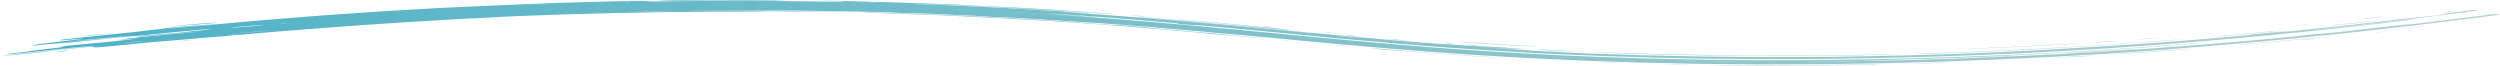 <svg xmlns="http://www.w3.org/2000/svg" xmlns:xlink="http://www.w3.org/1999/xlink" id="&#x30EC;&#x30A4;&#x30E4;&#x30FC;_1" data-name="&#x30EC;&#x30A4;&#x30E4;&#x30FC; 1" viewBox="0 0 634.846 16.663"><defs><style>.cls-1{fill:url(#名称未設定グラデーション_118);}.cls-2{fill:url(#名称未設定グラデーション_118-2);}.cls-3{fill:url(#名称未設定グラデーション_118-3);}.cls-4{fill:url(#名称未設定グラデーション_118-4);}.cls-5{fill:url(#名称未設定グラデーション_118-5);}.cls-6{fill:url(#名称未設定グラデーション_118-6);}.cls-7{fill:url(#名称未設定グラデーション_118-7);}.cls-8{fill:url(#名称未設定グラデーション_118-8);}.cls-9{fill:url(#名称未設定グラデーション_118-9);}.cls-10{fill:url(#名称未設定グラデーション_118-10);}.cls-11{fill:url(#名称未設定グラデーション_118-11);}.cls-12{fill:url(#名称未設定グラデーション_118-12);}.cls-13{fill:url(#名称未設定グラデーション_118-13);}.cls-14{fill:url(#名称未設定グラデーション_118-14);}.cls-15{fill:url(#名称未設定グラデーション_118-15);}.cls-16{fill:url(#名称未設定グラデーション_118-16);}.cls-17{fill:url(#名称未設定グラデーション_118-17);}.cls-18{fill:url(#名称未設定グラデーション_118-18);}.cls-19{fill:url(#名称未設定グラデーション_118-19);}.cls-20{fill:url(#名称未設定グラデーション_118-20);}.cls-21{fill:url(#名称未設定グラデーション_118-21);}.cls-22{fill:url(#名称未設定グラデーション_118-22);}.cls-23{fill:url(#名称未設定グラデーション_118-23);}.cls-24{fill:url(#名称未設定グラデーション_118-24);}.cls-25{fill:url(#名称未設定グラデーション_118-25);}.cls-26{fill:url(#名称未設定グラデーション_118-26);}.cls-27{fill:url(#名称未設定グラデーション_118-27);}.cls-28{fill:url(#名称未設定グラデーション_118-28);}.cls-29{fill:url(#名称未設定グラデーション_118-29);}.cls-30{fill:url(#名称未設定グラデーション_118-30);}.cls-31{fill:url(#名称未設定グラデーション_118-31);}.cls-32{fill:url(#名称未設定グラデーション_118-32);}.cls-33{fill:url(#名称未設定グラデーション_118-33);}.cls-34{fill:url(#名称未設定グラデーション_118-34);}.cls-35{fill:url(#名称未設定グラデーション_118-35);}.cls-36{fill:url(#名称未設定グラデーション_118-36);}.cls-37{fill:url(#名称未設定グラデーション_118-37);}.cls-38{fill:url(#名称未設定グラデーション_118-38);}.cls-39{fill:url(#名称未設定グラデーション_118-39);}.cls-40{fill:url(#名称未設定グラデーション_118-40);}.cls-41{fill:url(#名称未設定グラデーション_118-41);}.cls-42{fill:url(#名称未設定グラデーション_118-42);}.cls-43{fill:url(#名称未設定グラデーション_118-43);}.cls-44{fill:url(#名称未設定グラデーション_118-44);}.cls-45{fill:url(#名称未設定グラデーション_118-45);}.cls-46{fill:url(#名称未設定グラデーション_118-46);}.cls-47{fill:url(#名称未設定グラデーション_118-47);}.cls-48{fill:url(#名称未設定グラデーション_118-48);}.cls-49{fill:url(#名称未設定グラデーション_118-49);}.cls-50{fill:url(#名称未設定グラデーション_118-50);}.cls-51{fill:url(#名称未設定グラデーション_118-51);}.cls-52{fill:url(#名称未設定グラデーション_118-52);}.cls-53{fill:url(#名称未設定グラデーション_118-53);}.cls-54{fill:url(#名称未設定グラデーション_118-54);}.cls-55{fill:url(#名称未設定グラデーション_118-55);}.cls-56{fill:url(#名称未設定グラデーション_118-56);}.cls-57{fill:url(#名称未設定グラデーション_118-57);}.cls-58{fill:url(#名称未設定グラデーション_118-58);}.cls-59{fill:url(#名称未設定グラデーション_118-59);}.cls-60{fill:url(#名称未設定グラデーション_118-60);}.cls-61{fill:url(#名称未設定グラデーション_118-61);}.cls-62{fill:url(#名称未設定グラデーション_118-62);}.cls-63{fill:url(#名称未設定グラデーション_118-63);}.cls-64{fill:url(#名称未設定グラデーション_118-64);}.cls-65{fill:url(#名称未設定グラデーション_118-65);}.cls-66{fill:url(#名称未設定グラデーション_118-66);}.cls-67{fill:url(#名称未設定グラデーション_118-67);}.cls-68{fill:url(#名称未設定グラデーション_118-68);}.cls-69{fill:url(#名称未設定グラデーション_118-69);}.cls-70{fill:url(#名称未設定グラデーション_118-70);}.cls-71{fill:url(#名称未設定グラデーション_118-71);}.cls-72{fill:url(#名称未設定グラデーション_118-72);}.cls-73{fill:url(#名称未設定グラデーション_118-73);}.cls-74{fill:url(#名称未設定グラデーション_118-74);}.cls-75{fill:url(#名称未設定グラデーション_118-75);}.cls-76{fill:url(#名称未設定グラデーション_118-76);}.cls-77{fill:url(#名称未設定グラデーション_118-77);}.cls-78{fill:url(#名称未設定グラデーション_118-78);}.cls-79{fill:url(#名称未設定グラデーション_118-79);}.cls-80{fill:url(#名称未設定グラデーション_118-80);}.cls-81{fill:url(#名称未設定グラデーション_118-81);}.cls-82{fill:url(#名称未設定グラデーション_118-82);}.cls-83{fill:url(#名称未設定グラデーション_118-83);}.cls-84{fill:url(#名称未設定グラデーション_118-84);}.cls-85{fill:url(#名称未設定グラデーション_118-85);}.cls-86{fill:url(#名称未設定グラデーション_118-86);}.cls-87{fill:url(#名称未設定グラデーション_118-87);}.cls-88{fill:url(#名称未設定グラデーション_118-88);}.cls-89{fill:url(#名称未設定グラデーション_118-89);}.cls-90{fill:url(#名称未設定グラデーション_118-90);}</style><linearGradient id="&#x540D;&#x79F0;&#x672A;&#x8A2D;&#x5B9A;&#x30B0;&#x30E9;&#x30C7;&#x30FC;&#x30B7;&#x30E7;&#x30F3;_118" x1="8.532" y1="166.42" x2="844.161" y2="160.94" gradientUnits="userSpaceOnUse"><stop offset="0.006" stop-color="#39abc6"></stop><stop offset="1" stop-color="#bed4cf"></stop></linearGradient><linearGradient id="&#x540D;&#x79F0;&#x672A;&#x8A2D;&#x5B9A;&#x30B0;&#x30E9;&#x30C7;&#x30FC;&#x30B7;&#x30E7;&#x30F3;_118-2" x1="7.605" y1="164.326" x2="844.976" y2="158.835" xlink:href="#&#x540D;&#x79F0;&#x672A;&#x8A2D;&#x5B9A;&#x30B0;&#x30E9;&#x30C7;&#x30FC;&#x30B7;&#x30E7;&#x30F3;_118"></linearGradient><linearGradient id="&#x540D;&#x79F0;&#x672A;&#x8A2D;&#x5B9A;&#x30B0;&#x30E9;&#x30C7;&#x30FC;&#x30B7;&#x30E7;&#x30F3;_118-3" x1="8.405" y1="172.662" x2="844.532" y2="167.179" xlink:href="#&#x540D;&#x79F0;&#x672A;&#x8A2D;&#x5B9A;&#x30B0;&#x30E9;&#x30C7;&#x30FC;&#x30B7;&#x30E7;&#x30F3;_118"></linearGradient><linearGradient id="&#x540D;&#x79F0;&#x672A;&#x8A2D;&#x5B9A;&#x30B0;&#x30E9;&#x30C7;&#x30FC;&#x30B7;&#x30E7;&#x30F3;_118-4" x1="9.347" y1="171.316" x2="844.178" y2="165.842" xlink:href="#&#x540D;&#x79F0;&#x672A;&#x8A2D;&#x5B9A;&#x30B0;&#x30E9;&#x30C7;&#x30FC;&#x30B7;&#x30E7;&#x30F3;_118"></linearGradient><linearGradient id="&#x540D;&#x79F0;&#x672A;&#x8A2D;&#x5B9A;&#x30B0;&#x30E9;&#x30C7;&#x30FC;&#x30B7;&#x30E7;&#x30F3;_118-5" x1="8.088" y1="157.421" x2="843.988" y2="151.94" xlink:href="#&#x540D;&#x79F0;&#x672A;&#x8A2D;&#x5B9A;&#x30B0;&#x30E9;&#x30C7;&#x30FC;&#x30B7;&#x30E7;&#x30F3;_118"></linearGradient><linearGradient id="&#x540D;&#x79F0;&#x672A;&#x8A2D;&#x5B9A;&#x30B0;&#x30E9;&#x30C7;&#x30FC;&#x30B7;&#x30E7;&#x30F3;_118-6" x1="8.654" y1="175.589" x2="844.564" y2="170.107" xlink:href="#&#x540D;&#x79F0;&#x672A;&#x8A2D;&#x5B9A;&#x30B0;&#x30E9;&#x30C7;&#x30FC;&#x30B7;&#x30E7;&#x30F3;_118"></linearGradient><linearGradient id="&#x540D;&#x79F0;&#x672A;&#x8A2D;&#x5B9A;&#x30B0;&#x30E9;&#x30C7;&#x30FC;&#x30B7;&#x30E7;&#x30F3;_118-7" x1="7.177" y1="164.402" x2="845.213" y2="158.907" xlink:href="#&#x540D;&#x79F0;&#x672A;&#x8A2D;&#x5B9A;&#x30B0;&#x30E9;&#x30C7;&#x30FC;&#x30B7;&#x30E7;&#x30F3;_118"></linearGradient><linearGradient id="&#x540D;&#x79F0;&#x672A;&#x8A2D;&#x5B9A;&#x30B0;&#x30E9;&#x30C7;&#x30FC;&#x30B7;&#x30E7;&#x30F3;_118-8" x1="7.551" y1="171.913" x2="845.14" y2="166.421" xlink:href="#&#x540D;&#x79F0;&#x672A;&#x8A2D;&#x5B9A;&#x30B0;&#x30E9;&#x30C7;&#x30FC;&#x30B7;&#x30E7;&#x30F3;_118"></linearGradient><linearGradient id="&#x540D;&#x79F0;&#x672A;&#x8A2D;&#x5B9A;&#x30B0;&#x30E9;&#x30C7;&#x30FC;&#x30B7;&#x30E7;&#x30F3;_118-9" x1="9.241" y1="171.173" x2="844.193" y2="165.698" xlink:href="#&#x540D;&#x79F0;&#x672A;&#x8A2D;&#x5B9A;&#x30B0;&#x30E9;&#x30C7;&#x30FC;&#x30B7;&#x30E7;&#x30F3;_118"></linearGradient><linearGradient id="&#x540D;&#x79F0;&#x672A;&#x8A2D;&#x5B9A;&#x30B0;&#x30E9;&#x30C7;&#x30FC;&#x30B7;&#x30E7;&#x30F3;_118-10" x1="9.554" y1="172.539" x2="844.193" y2="167.066" xlink:href="#&#x540D;&#x79F0;&#x672A;&#x8A2D;&#x5B9A;&#x30B0;&#x30E9;&#x30C7;&#x30FC;&#x30B7;&#x30E7;&#x30F3;_118"></linearGradient><linearGradient id="&#x540D;&#x79F0;&#x672A;&#x8A2D;&#x5B9A;&#x30B0;&#x30E9;&#x30C7;&#x30FC;&#x30B7;&#x30E7;&#x30F3;_118-11" x1="9.704" y1="172.808" x2="844.19" y2="167.336" xlink:href="#&#x540D;&#x79F0;&#x672A;&#x8A2D;&#x5B9A;&#x30B0;&#x30E9;&#x30C7;&#x30FC;&#x30B7;&#x30E7;&#x30F3;_118"></linearGradient><linearGradient id="&#x540D;&#x79F0;&#x672A;&#x8A2D;&#x5B9A;&#x30B0;&#x30E9;&#x30C7;&#x30FC;&#x30B7;&#x30E7;&#x30F3;_118-12" x1="9.997" y1="168.341" x2="844.009" y2="162.872" xlink:href="#&#x540D;&#x79F0;&#x672A;&#x8A2D;&#x5B9A;&#x30B0;&#x30E9;&#x30C7;&#x30FC;&#x30B7;&#x30E7;&#x30F3;_118"></linearGradient><linearGradient id="&#x540D;&#x79F0;&#x672A;&#x8A2D;&#x5B9A;&#x30B0;&#x30E9;&#x30C7;&#x30FC;&#x30B7;&#x30E7;&#x30F3;_118-13" x1="7.663" y1="169.801" x2="844.901" y2="164.311" xlink:href="#&#x540D;&#x79F0;&#x672A;&#x8A2D;&#x5B9A;&#x30B0;&#x30E9;&#x30C7;&#x30FC;&#x30B7;&#x30E7;&#x30F3;_118"></linearGradient><linearGradient id="&#x540D;&#x79F0;&#x672A;&#x8A2D;&#x5B9A;&#x30B0;&#x30E9;&#x30C7;&#x30FC;&#x30B7;&#x30E7;&#x30F3;_118-14" x1="10.14" y1="170.202" x2="844.075" y2="164.734" xlink:href="#&#x540D;&#x79F0;&#x672A;&#x8A2D;&#x5B9A;&#x30B0;&#x30E9;&#x30C7;&#x30FC;&#x30B7;&#x30E7;&#x30F3;_118"></linearGradient><linearGradient id="&#x540D;&#x79F0;&#x672A;&#x8A2D;&#x5B9A;&#x30B0;&#x30E9;&#x30C7;&#x30FC;&#x30B7;&#x30E7;&#x30F3;_118-15" x1="10.245" y1="166.002" x2="843.946" y2="160.535" xlink:href="#&#x540D;&#x79F0;&#x672A;&#x8A2D;&#x5B9A;&#x30B0;&#x30E9;&#x30C7;&#x30FC;&#x30B7;&#x30E7;&#x30F3;_118"></linearGradient><linearGradient id="&#x540D;&#x79F0;&#x672A;&#x8A2D;&#x5B9A;&#x30B0;&#x30E9;&#x30C7;&#x30FC;&#x30B7;&#x30E7;&#x30F3;_118-16" x1="8.625" y1="162.697" x2="842.822" y2="157.226" xlink:href="#&#x540D;&#x79F0;&#x672A;&#x8A2D;&#x5B9A;&#x30B0;&#x30E9;&#x30C7;&#x30FC;&#x30B7;&#x30E7;&#x30F3;_118"></linearGradient><linearGradient id="&#x540D;&#x79F0;&#x672A;&#x8A2D;&#x5B9A;&#x30B0;&#x30E9;&#x30C7;&#x30FC;&#x30B7;&#x30E7;&#x30F3;_118-17" x1="9.221" y1="173.867" x2="844.302" y2="168.391" xlink:href="#&#x540D;&#x79F0;&#x672A;&#x8A2D;&#x5B9A;&#x30B0;&#x30E9;&#x30C7;&#x30FC;&#x30B7;&#x30E7;&#x30F3;_118"></linearGradient><linearGradient id="&#x540D;&#x79F0;&#x672A;&#x8A2D;&#x5B9A;&#x30B0;&#x30E9;&#x30C7;&#x30FC;&#x30B7;&#x30E7;&#x30F3;_118-18" x1="7.794" y1="171.515" x2="844.872" y2="166.026" xlink:href="#&#x540D;&#x79F0;&#x672A;&#x8A2D;&#x5B9A;&#x30B0;&#x30E9;&#x30C7;&#x30FC;&#x30B7;&#x30E7;&#x30F3;_118"></linearGradient><linearGradient id="&#x540D;&#x79F0;&#x672A;&#x8A2D;&#x5B9A;&#x30B0;&#x30E9;&#x30C7;&#x30FC;&#x30B7;&#x30E7;&#x30F3;_118-19" x1="8.746" y1="165.122" x2="842.441" y2="159.656" xlink:href="#&#x540D;&#x79F0;&#x672A;&#x8A2D;&#x5B9A;&#x30B0;&#x30E9;&#x30C7;&#x30FC;&#x30B7;&#x30E7;&#x30F3;_118"></linearGradient><linearGradient id="&#x540D;&#x79F0;&#x672A;&#x8A2D;&#x5B9A;&#x30B0;&#x30E9;&#x30C7;&#x30FC;&#x30B7;&#x30E7;&#x30F3;_118-20" x1="9.439" y1="173.957" x2="844.27" y2="168.483" xlink:href="#&#x540D;&#x79F0;&#x672A;&#x8A2D;&#x5B9A;&#x30B0;&#x30E9;&#x30C7;&#x30FC;&#x30B7;&#x30E7;&#x30F3;_118"></linearGradient><linearGradient id="&#x540D;&#x79F0;&#x672A;&#x8A2D;&#x5B9A;&#x30B0;&#x30E9;&#x30C7;&#x30FC;&#x30B7;&#x30E7;&#x30F3;_118-21" x1="10.496" y1="167.263" x2="844" y2="161.798" xlink:href="#&#x540D;&#x79F0;&#x672A;&#x8A2D;&#x5B9A;&#x30B0;&#x30E9;&#x30C7;&#x30FC;&#x30B7;&#x30E7;&#x30F3;_118"></linearGradient><linearGradient id="&#x540D;&#x79F0;&#x672A;&#x8A2D;&#x5B9A;&#x30B0;&#x30E9;&#x30C7;&#x30FC;&#x30B7;&#x30E7;&#x30F3;_118-22" x1="9.054" y1="175.301" x2="844.403" y2="169.824" xlink:href="#&#x540D;&#x79F0;&#x672A;&#x8A2D;&#x5B9A;&#x30B0;&#x30E9;&#x30C7;&#x30FC;&#x30B7;&#x30E7;&#x30F3;_118"></linearGradient><linearGradient id="&#x540D;&#x79F0;&#x672A;&#x8A2D;&#x5B9A;&#x30B0;&#x30E9;&#x30C7;&#x30FC;&#x30B7;&#x30E7;&#x30F3;_118-23" x1="10.398" y1="164.604" x2="843.889" y2="159.138" xlink:href="#&#x540D;&#x79F0;&#x672A;&#x8A2D;&#x5B9A;&#x30B0;&#x30E9;&#x30C7;&#x30FC;&#x30B7;&#x30E7;&#x30F3;_118"></linearGradient><linearGradient id="&#x540D;&#x79F0;&#x672A;&#x8A2D;&#x5B9A;&#x30B0;&#x30E9;&#x30C7;&#x30FC;&#x30B7;&#x30E7;&#x30F3;_118-24" x1="8.357" y1="175.255" x2="844.7" y2="169.77" xlink:href="#&#x540D;&#x79F0;&#x672A;&#x8A2D;&#x5B9A;&#x30B0;&#x30E9;&#x30C7;&#x30FC;&#x30B7;&#x30E7;&#x30F3;_118"></linearGradient><linearGradient id="&#x540D;&#x79F0;&#x672A;&#x8A2D;&#x5B9A;&#x30B0;&#x30E9;&#x30C7;&#x30FC;&#x30B7;&#x30E7;&#x30F3;_118-25" x1="9.722" y1="169.489" x2="844.051" y2="164.018" xlink:href="#&#x540D;&#x79F0;&#x672A;&#x8A2D;&#x5B9A;&#x30B0;&#x30E9;&#x30C7;&#x30FC;&#x30B7;&#x30E7;&#x30F3;_118"></linearGradient><linearGradient id="&#x540D;&#x79F0;&#x672A;&#x8A2D;&#x5B9A;&#x30B0;&#x30E9;&#x30C7;&#x30FC;&#x30B7;&#x30E7;&#x30F3;_118-26" x1="7.267" y1="168.548" x2="845.194" y2="163.053" xlink:href="#&#x540D;&#x79F0;&#x672A;&#x8A2D;&#x5B9A;&#x30B0;&#x30E9;&#x30C7;&#x30FC;&#x30B7;&#x30E7;&#x30F3;_118"></linearGradient><linearGradient id="&#x540D;&#x79F0;&#x672A;&#x8A2D;&#x5B9A;&#x30B0;&#x30E9;&#x30C7;&#x30FC;&#x30B7;&#x30E7;&#x30F3;_118-27" x1="7.491" y1="170.031" x2="845.045" y2="164.539" xlink:href="#&#x540D;&#x79F0;&#x672A;&#x8A2D;&#x5B9A;&#x30B0;&#x30E9;&#x30C7;&#x30FC;&#x30B7;&#x30E7;&#x30F3;_118"></linearGradient><linearGradient id="&#x540D;&#x79F0;&#x672A;&#x8A2D;&#x5B9A;&#x30B0;&#x30E9;&#x30C7;&#x30FC;&#x30B7;&#x30E7;&#x30F3;_118-28" x1="9.574" y1="170.201" x2="844.093" y2="164.729" xlink:href="#&#x540D;&#x79F0;&#x672A;&#x8A2D;&#x5B9A;&#x30B0;&#x30E9;&#x30C7;&#x30FC;&#x30B7;&#x30E7;&#x30F3;_118"></linearGradient><linearGradient id="&#x540D;&#x79F0;&#x672A;&#x8A2D;&#x5B9A;&#x30B0;&#x30E9;&#x30C7;&#x30FC;&#x30B7;&#x30E7;&#x30F3;_118-29" x1="10.861" y1="163.192" x2="843.847" y2="157.73" xlink:href="#&#x540D;&#x79F0;&#x672A;&#x8A2D;&#x5B9A;&#x30B0;&#x30E9;&#x30C7;&#x30FC;&#x30B7;&#x30E7;&#x30F3;_118"></linearGradient><linearGradient id="&#x540D;&#x79F0;&#x672A;&#x8A2D;&#x5B9A;&#x30B0;&#x30E9;&#x30C7;&#x30FC;&#x30B7;&#x30E7;&#x30F3;_118-30" x1="8.193" y1="174.698" x2="844.779" y2="169.212" xlink:href="#&#x540D;&#x79F0;&#x672A;&#x8A2D;&#x5B9A;&#x30B0;&#x30E9;&#x30C7;&#x30FC;&#x30B7;&#x30E7;&#x30F3;_118"></linearGradient><linearGradient id="&#x540D;&#x79F0;&#x672A;&#x8A2D;&#x5B9A;&#x30B0;&#x30E9;&#x30C7;&#x30FC;&#x30B7;&#x30E7;&#x30F3;_118-31" x1="7.362" y1="162.039" x2="845.004" y2="156.546" xlink:href="#&#x540D;&#x79F0;&#x672A;&#x8A2D;&#x5B9A;&#x30B0;&#x30E9;&#x30C7;&#x30FC;&#x30B7;&#x30E7;&#x30F3;_118"></linearGradient><linearGradient id="&#x540D;&#x79F0;&#x672A;&#x8A2D;&#x5B9A;&#x30B0;&#x30E9;&#x30C7;&#x30FC;&#x30B7;&#x30E7;&#x30F3;_118-32" x1="8.815" y1="166.755" x2="842.713" y2="161.287" xlink:href="#&#x540D;&#x79F0;&#x672A;&#x8A2D;&#x5B9A;&#x30B0;&#x30E9;&#x30C7;&#x30FC;&#x30B7;&#x30E7;&#x30F3;_118"></linearGradient><linearGradient id="&#x540D;&#x79F0;&#x672A;&#x8A2D;&#x5B9A;&#x30B0;&#x30E9;&#x30C7;&#x30FC;&#x30B7;&#x30E7;&#x30F3;_118-33" x1="7.362" y1="169.893" x2="845.261" y2="164.398" xlink:href="#&#x540D;&#x79F0;&#x672A;&#x8A2D;&#x5B9A;&#x30B0;&#x30E9;&#x30C7;&#x30FC;&#x30B7;&#x30E7;&#x30F3;_118"></linearGradient><linearGradient id="&#x540D;&#x79F0;&#x672A;&#x8A2D;&#x5B9A;&#x30B0;&#x30E9;&#x30C7;&#x30FC;&#x30B7;&#x30E7;&#x30F3;_118-34" x1="7.076" y1="167.477" x2="845.332" y2="161.98" xlink:href="#&#x540D;&#x79F0;&#x672A;&#x8A2D;&#x5B9A;&#x30B0;&#x30E9;&#x30C7;&#x30FC;&#x30B7;&#x30E7;&#x30F3;_118"></linearGradient><linearGradient id="&#x540D;&#x79F0;&#x672A;&#x8A2D;&#x5B9A;&#x30B0;&#x30E9;&#x30C7;&#x30FC;&#x30B7;&#x30E7;&#x30F3;_118-35" x1="10.104" y1="169.939" x2="844.088" y2="164.471" xlink:href="#&#x540D;&#x79F0;&#x672A;&#x8A2D;&#x5B9A;&#x30B0;&#x30E9;&#x30C7;&#x30FC;&#x30B7;&#x30E7;&#x30F3;_118"></linearGradient><linearGradient id="&#x540D;&#x79F0;&#x672A;&#x8A2D;&#x5B9A;&#x30B0;&#x30E9;&#x30C7;&#x30FC;&#x30B7;&#x30E7;&#x30F3;_118-36" x1="10.201" y1="168.539" x2="844.023" y2="163.071" xlink:href="#&#x540D;&#x79F0;&#x672A;&#x8A2D;&#x5B9A;&#x30B0;&#x30E9;&#x30C7;&#x30FC;&#x30B7;&#x30E7;&#x30F3;_118"></linearGradient><linearGradient id="&#x540D;&#x79F0;&#x672A;&#x8A2D;&#x5B9A;&#x30B0;&#x30E9;&#x30C7;&#x30FC;&#x30B7;&#x30E7;&#x30F3;_118-37" x1="7.231" y1="169.475" x2="845.214" y2="163.98" xlink:href="#&#x540D;&#x79F0;&#x672A;&#x8A2D;&#x5B9A;&#x30B0;&#x30E9;&#x30C7;&#x30FC;&#x30B7;&#x30E7;&#x30F3;_118"></linearGradient><linearGradient id="&#x540D;&#x79F0;&#x672A;&#x8A2D;&#x5B9A;&#x30B0;&#x30E9;&#x30C7;&#x30FC;&#x30B7;&#x30E7;&#x30F3;_118-38" x1="8.854" y1="169.164" x2="842.556" y2="163.697" xlink:href="#&#x540D;&#x79F0;&#x672A;&#x8A2D;&#x5B9A;&#x30B0;&#x30E9;&#x30C7;&#x30FC;&#x30B7;&#x30E7;&#x30F3;_118"></linearGradient><linearGradient id="&#x540D;&#x79F0;&#x672A;&#x8A2D;&#x5B9A;&#x30B0;&#x30E9;&#x30C7;&#x30FC;&#x30B7;&#x30E7;&#x30F3;_118-39" x1="7.202" y1="164.992" x2="845.188" y2="159.497" xlink:href="#&#x540D;&#x79F0;&#x672A;&#x8A2D;&#x5B9A;&#x30B0;&#x30E9;&#x30C7;&#x30FC;&#x30B7;&#x30E7;&#x30F3;_118"></linearGradient><linearGradient id="&#x540D;&#x79F0;&#x672A;&#x8A2D;&#x5B9A;&#x30B0;&#x30E9;&#x30C7;&#x30FC;&#x30B7;&#x30E7;&#x30F3;_118-40" x1="7.265" y1="166.727" x2="845.163" y2="161.233" xlink:href="#&#x540D;&#x79F0;&#x672A;&#x8A2D;&#x5B9A;&#x30B0;&#x30E9;&#x30C7;&#x30FC;&#x30B7;&#x30E7;&#x30F3;_118"></linearGradient><linearGradient id="&#x540D;&#x79F0;&#x672A;&#x8A2D;&#x5B9A;&#x30B0;&#x30E9;&#x30C7;&#x30FC;&#x30B7;&#x30E7;&#x30F3;_118-41" x1="10.629" y1="165.281" x2="843.939" y2="159.817" xlink:href="#&#x540D;&#x79F0;&#x672A;&#x8A2D;&#x5B9A;&#x30B0;&#x30E9;&#x30C7;&#x30FC;&#x30B7;&#x30E7;&#x30F3;_118"></linearGradient><linearGradient id="&#x540D;&#x79F0;&#x672A;&#x8A2D;&#x5B9A;&#x30B0;&#x30E9;&#x30C7;&#x30FC;&#x30B7;&#x30E7;&#x30F3;_118-42" x1="10.606" y1="168.193" x2="843.999" y2="162.729" xlink:href="#&#x540D;&#x79F0;&#x672A;&#x8A2D;&#x5B9A;&#x30B0;&#x30E9;&#x30C7;&#x30FC;&#x30B7;&#x30E7;&#x30F3;_118"></linearGradient><linearGradient id="&#x540D;&#x79F0;&#x672A;&#x8A2D;&#x5B9A;&#x30B0;&#x30E9;&#x30C7;&#x30FC;&#x30B7;&#x30E7;&#x30F3;_118-43" x1="-128.162" y1="16.534" x2="708.99" y2="11.045" xlink:href="#&#x540D;&#x79F0;&#x672A;&#x8A2D;&#x5B9A;&#x30B0;&#x30E9;&#x30C7;&#x30FC;&#x30B7;&#x30E7;&#x30F3;_118"></linearGradient><linearGradient id="&#x540D;&#x79F0;&#x672A;&#x8A2D;&#x5B9A;&#x30B0;&#x30E9;&#x30C7;&#x30FC;&#x30B7;&#x30E7;&#x30F3;_118-44" x1="9.861" y1="171.513" x2="844.111" y2="166.042" xlink:href="#&#x540D;&#x79F0;&#x672A;&#x8A2D;&#x5B9A;&#x30B0;&#x30E9;&#x30C7;&#x30FC;&#x30B7;&#x30E7;&#x30F3;_118"></linearGradient><linearGradient id="&#x540D;&#x79F0;&#x672A;&#x8A2D;&#x5B9A;&#x30B0;&#x30E9;&#x30C7;&#x30FC;&#x30B7;&#x30E7;&#x30F3;_118-45" x1="7.334" y1="168.542" x2="845.266" y2="163.047" xlink:href="#&#x540D;&#x79F0;&#x672A;&#x8A2D;&#x5B9A;&#x30B0;&#x30E9;&#x30C7;&#x30FC;&#x30B7;&#x30E7;&#x30F3;_118"></linearGradient><linearGradient id="&#x540D;&#x79F0;&#x672A;&#x8A2D;&#x5B9A;&#x30B0;&#x30E9;&#x30C7;&#x30FC;&#x30B7;&#x30E7;&#x30F3;_118-46" x1="10.201" y1="169.169" x2="844.028" y2="163.702" xlink:href="#&#x540D;&#x79F0;&#x672A;&#x8A2D;&#x5B9A;&#x30B0;&#x30E9;&#x30C7;&#x30FC;&#x30B7;&#x30E7;&#x30F3;_118"></linearGradient><linearGradient id="&#x540D;&#x79F0;&#x672A;&#x8A2D;&#x5B9A;&#x30B0;&#x30E9;&#x30C7;&#x30FC;&#x30B7;&#x30E7;&#x30F3;_118-47" x1="9.06" y1="174.068" x2="844.341" y2="168.591" xlink:href="#&#x540D;&#x79F0;&#x672A;&#x8A2D;&#x5B9A;&#x30B0;&#x30E9;&#x30C7;&#x30FC;&#x30B7;&#x30E7;&#x30F3;_118"></linearGradient><linearGradient id="&#x540D;&#x79F0;&#x672A;&#x8A2D;&#x5B9A;&#x30B0;&#x30E9;&#x30C7;&#x30FC;&#x30B7;&#x30E7;&#x30F3;_118-48" x1="10.08" y1="166.281" x2="843.952" y2="160.813" xlink:href="#&#x540D;&#x79F0;&#x672A;&#x8A2D;&#x5B9A;&#x30B0;&#x30E9;&#x30C7;&#x30FC;&#x30B7;&#x30E7;&#x30F3;_118"></linearGradient><linearGradient id="&#x540D;&#x79F0;&#x672A;&#x8A2D;&#x5B9A;&#x30B0;&#x30E9;&#x30C7;&#x30FC;&#x30B7;&#x30E7;&#x30F3;_118-49" x1="10.502" y1="165.409" x2="843.876" y2="159.944" xlink:href="#&#x540D;&#x79F0;&#x672A;&#x8A2D;&#x5B9A;&#x30B0;&#x30E9;&#x30C7;&#x30FC;&#x30B7;&#x30E7;&#x30F3;_118"></linearGradient><linearGradient id="&#x540D;&#x79F0;&#x672A;&#x8A2D;&#x5B9A;&#x30B0;&#x30E9;&#x30C7;&#x30FC;&#x30B7;&#x30E7;&#x30F3;_118-50" x1="10.503" y1="164.684" x2="843.9" y2="159.219" xlink:href="#&#x540D;&#x79F0;&#x672A;&#x8A2D;&#x5B9A;&#x30B0;&#x30E9;&#x30C7;&#x30FC;&#x30B7;&#x30E7;&#x30F3;_118"></linearGradient><linearGradient id="&#x540D;&#x79F0;&#x672A;&#x8A2D;&#x5B9A;&#x30B0;&#x30E9;&#x30C7;&#x30FC;&#x30B7;&#x30E7;&#x30F3;_118-51" x1="9.124" y1="173.354" x2="844.325" y2="167.877" xlink:href="#&#x540D;&#x79F0;&#x672A;&#x8A2D;&#x5B9A;&#x30B0;&#x30E9;&#x30C7;&#x30FC;&#x30B7;&#x30E7;&#x30F3;_118"></linearGradient><linearGradient id="&#x540D;&#x79F0;&#x672A;&#x8A2D;&#x5B9A;&#x30B0;&#x30E9;&#x30C7;&#x30FC;&#x30B7;&#x30E7;&#x30F3;_118-52" x1="10.604" y1="165.446" x2="843.948" y2="159.981" xlink:href="#&#x540D;&#x79F0;&#x672A;&#x8A2D;&#x5B9A;&#x30B0;&#x30E9;&#x30C7;&#x30FC;&#x30B7;&#x30E7;&#x30F3;_118"></linearGradient><linearGradient id="&#x540D;&#x79F0;&#x672A;&#x8A2D;&#x5B9A;&#x30B0;&#x30E9;&#x30C7;&#x30FC;&#x30B7;&#x30E7;&#x30F3;_118-53" x1="10.001" y1="169.416" x2="844.015" y2="163.947" xlink:href="#&#x540D;&#x79F0;&#x672A;&#x8A2D;&#x5B9A;&#x30B0;&#x30E9;&#x30C7;&#x30FC;&#x30B7;&#x30E7;&#x30F3;_118"></linearGradient><linearGradient id="&#x540D;&#x79F0;&#x672A;&#x8A2D;&#x5B9A;&#x30B0;&#x30E9;&#x30C7;&#x30FC;&#x30B7;&#x30E7;&#x30F3;_118-54" x1="9.278" y1="171.996" x2="844.214" y2="166.521" xlink:href="#&#x540D;&#x79F0;&#x672A;&#x8A2D;&#x5B9A;&#x30B0;&#x30E9;&#x30C7;&#x30FC;&#x30B7;&#x30E7;&#x30F3;_118"></linearGradient><linearGradient id="&#x540D;&#x79F0;&#x672A;&#x8A2D;&#x5B9A;&#x30B0;&#x30E9;&#x30C7;&#x30FC;&#x30B7;&#x30E7;&#x30F3;_118-55" x1="7.511" y1="169.316" x2="845.029" y2="163.824" xlink:href="#&#x540D;&#x79F0;&#x672A;&#x8A2D;&#x5B9A;&#x30B0;&#x30E9;&#x30C7;&#x30FC;&#x30B7;&#x30E7;&#x30F3;_118"></linearGradient><linearGradient id="&#x540D;&#x79F0;&#x672A;&#x8A2D;&#x5B9A;&#x30B0;&#x30E9;&#x30C7;&#x30FC;&#x30B7;&#x30E7;&#x30F3;_118-56" x1="7.336" y1="166.008" x2="845.102" y2="160.515" xlink:href="#&#x540D;&#x79F0;&#x672A;&#x8A2D;&#x5B9A;&#x30B0;&#x30E9;&#x30C7;&#x30FC;&#x30B7;&#x30E7;&#x30F3;_118"></linearGradient><linearGradient id="&#x540D;&#x79F0;&#x672A;&#x8A2D;&#x5B9A;&#x30B0;&#x30E9;&#x30C7;&#x30FC;&#x30B7;&#x30E7;&#x30F3;_118-57" x1="7.326" y1="166.898" x2="845.13" y2="161.404" xlink:href="#&#x540D;&#x79F0;&#x672A;&#x8A2D;&#x5B9A;&#x30B0;&#x30E9;&#x30C7;&#x30FC;&#x30B7;&#x30E7;&#x30F3;_118"></linearGradient><linearGradient id="&#x540D;&#x79F0;&#x672A;&#x8A2D;&#x5B9A;&#x30B0;&#x30E9;&#x30C7;&#x30FC;&#x30B7;&#x30E7;&#x30F3;_118-58" x1="7.487" y1="162.711" x2="844.943" y2="157.219" xlink:href="#&#x540D;&#x79F0;&#x672A;&#x8A2D;&#x5B9A;&#x30B0;&#x30E9;&#x30C7;&#x30FC;&#x30B7;&#x30E7;&#x30F3;_118"></linearGradient><linearGradient id="&#x540D;&#x79F0;&#x672A;&#x8A2D;&#x5B9A;&#x30B0;&#x30E9;&#x30C7;&#x30FC;&#x30B7;&#x30E7;&#x30F3;_118-59" x1="10.8" y1="163.767" x2="843.909" y2="158.304" xlink:href="#&#x540D;&#x79F0;&#x672A;&#x8A2D;&#x5B9A;&#x30B0;&#x30E9;&#x30C7;&#x30FC;&#x30B7;&#x30E7;&#x30F3;_118"></linearGradient><linearGradient id="&#x540D;&#x79F0;&#x672A;&#x8A2D;&#x5B9A;&#x30B0;&#x30E9;&#x30C7;&#x30FC;&#x30B7;&#x30E7;&#x30F3;_118-60" x1="10.689" y1="163.739" x2="843.843" y2="158.275" xlink:href="#&#x540D;&#x79F0;&#x672A;&#x8A2D;&#x5B9A;&#x30B0;&#x30E9;&#x30C7;&#x30FC;&#x30B7;&#x30E7;&#x30F3;_118"></linearGradient><linearGradient id="&#x540D;&#x79F0;&#x672A;&#x8A2D;&#x5B9A;&#x30B0;&#x30E9;&#x30C7;&#x30FC;&#x30B7;&#x30E7;&#x30F3;_118-61" x1="10.644" y1="164.624" x2="843.885" y2="159.16" xlink:href="#&#x540D;&#x79F0;&#x672A;&#x8A2D;&#x5B9A;&#x30B0;&#x30E9;&#x30C7;&#x30FC;&#x30B7;&#x30E7;&#x30F3;_118"></linearGradient><linearGradient id="&#x540D;&#x79F0;&#x672A;&#x8A2D;&#x5B9A;&#x30B0;&#x30E9;&#x30C7;&#x30FC;&#x30B7;&#x30E7;&#x30F3;_118-62" x1="8.725" y1="165.792" x2="842.739" y2="160.323" xlink:href="#&#x540D;&#x79F0;&#x672A;&#x8A2D;&#x5B9A;&#x30B0;&#x30E9;&#x30C7;&#x30FC;&#x30B7;&#x30E7;&#x30F3;_118"></linearGradient><linearGradient id="&#x540D;&#x79F0;&#x672A;&#x8A2D;&#x5B9A;&#x30B0;&#x30E9;&#x30C7;&#x30FC;&#x30B7;&#x30E7;&#x30F3;_118-63" x1="9.729" y1="167.264" x2="844.026" y2="161.793" xlink:href="#&#x540D;&#x79F0;&#x672A;&#x8A2D;&#x5B9A;&#x30B0;&#x30E9;&#x30C7;&#x30FC;&#x30B7;&#x30E7;&#x30F3;_118"></linearGradient><linearGradient id="&#x540D;&#x79F0;&#x672A;&#x8A2D;&#x5B9A;&#x30B0;&#x30E9;&#x30C7;&#x30FC;&#x30B7;&#x30E7;&#x30F3;_118-64" x1="9.84" y1="170.661" x2="844.109" y2="165.19" xlink:href="#&#x540D;&#x79F0;&#x672A;&#x8A2D;&#x5B9A;&#x30B0;&#x30E9;&#x30C7;&#x30FC;&#x30B7;&#x30E7;&#x30F3;_118"></linearGradient><linearGradient id="&#x540D;&#x79F0;&#x672A;&#x8A2D;&#x5B9A;&#x30B0;&#x30E9;&#x30C7;&#x30FC;&#x30B7;&#x30E7;&#x30F3;_118-65" x1="9.891" y1="171.157" x2="844.102" y2="165.687" xlink:href="#&#x540D;&#x79F0;&#x672A;&#x8A2D;&#x5B9A;&#x30B0;&#x30E9;&#x30C7;&#x30FC;&#x30B7;&#x30E7;&#x30F3;_118"></linearGradient><linearGradient id="&#x540D;&#x79F0;&#x672A;&#x8A2D;&#x5B9A;&#x30B0;&#x30E9;&#x30C7;&#x30FC;&#x30B7;&#x30E7;&#x30F3;_118-66" x1="9.535" y1="171.071" x2="844.167" y2="165.598" xlink:href="#&#x540D;&#x79F0;&#x672A;&#x8A2D;&#x5B9A;&#x30B0;&#x30E9;&#x30C7;&#x30FC;&#x30B7;&#x30E7;&#x30F3;_118"></linearGradient><linearGradient id="&#x540D;&#x79F0;&#x672A;&#x8A2D;&#x5B9A;&#x30B0;&#x30E9;&#x30C7;&#x30FC;&#x30B7;&#x30E7;&#x30F3;_118-67" x1="9.48" y1="174.583" x2="844.26" y2="169.109" xlink:href="#&#x540D;&#x79F0;&#x672A;&#x8A2D;&#x5B9A;&#x30B0;&#x30E9;&#x30C7;&#x30FC;&#x30B7;&#x30E7;&#x30F3;_118"></linearGradient><linearGradient id="&#x540D;&#x79F0;&#x672A;&#x8A2D;&#x5B9A;&#x30B0;&#x30E9;&#x30C7;&#x30FC;&#x30B7;&#x30E7;&#x30F3;_118-68" x1="8.965" y1="172.391" x2="844.318" y2="166.913" xlink:href="#&#x540D;&#x79F0;&#x672A;&#x8A2D;&#x5B9A;&#x30B0;&#x30E9;&#x30C7;&#x30FC;&#x30B7;&#x30E7;&#x30F3;_118"></linearGradient><linearGradient id="&#x540D;&#x79F0;&#x672A;&#x8A2D;&#x5B9A;&#x30B0;&#x30E9;&#x30C7;&#x30FC;&#x30B7;&#x30E7;&#x30F3;_118-69" x1="8.985" y1="175.458" x2="844.431" y2="169.98" xlink:href="#&#x540D;&#x79F0;&#x672A;&#x8A2D;&#x5B9A;&#x30B0;&#x30E9;&#x30C7;&#x30FC;&#x30B7;&#x30E7;&#x30F3;_118"></linearGradient><linearGradient id="&#x540D;&#x79F0;&#x672A;&#x8A2D;&#x5B9A;&#x30B0;&#x30E9;&#x30C7;&#x30FC;&#x30B7;&#x30E7;&#x30F3;_118-70" x1="-127.466" y1="2.839" x2="707.313" y2="-2.635" xlink:href="#&#x540D;&#x79F0;&#x672A;&#x8A2D;&#x5B9A;&#x30B0;&#x30E9;&#x30C7;&#x30FC;&#x30B7;&#x30E7;&#x30F3;_118"></linearGradient><linearGradient id="&#x540D;&#x79F0;&#x672A;&#x8A2D;&#x5B9A;&#x30B0;&#x30E9;&#x30C7;&#x30FC;&#x30B7;&#x30E7;&#x30F3;_118-71" x1="9.214" y1="174.513" x2="844.304" y2="169.037" xlink:href="#&#x540D;&#x79F0;&#x672A;&#x8A2D;&#x5B9A;&#x30B0;&#x30E9;&#x30C7;&#x30FC;&#x30B7;&#x30E7;&#x30F3;_118"></linearGradient><linearGradient id="&#x540D;&#x79F0;&#x672A;&#x8A2D;&#x5B9A;&#x30B0;&#x30E9;&#x30C7;&#x30FC;&#x30B7;&#x30E7;&#x30F3;_118-72" x1="-127.629" y1="3.074" x2="707.701" y2="-2.404" xlink:href="#&#x540D;&#x79F0;&#x672A;&#x8A2D;&#x5B9A;&#x30B0;&#x30E9;&#x30C7;&#x30FC;&#x30B7;&#x30E7;&#x30F3;_118"></linearGradient><linearGradient id="&#x540D;&#x79F0;&#x672A;&#x8A2D;&#x5B9A;&#x30B0;&#x30E9;&#x30C7;&#x30FC;&#x30B7;&#x30E7;&#x30F3;_118-73" x1="-127.08" y1="19.105" x2="708.521" y2="13.626" xlink:href="#&#x540D;&#x79F0;&#x672A;&#x8A2D;&#x5B9A;&#x30B0;&#x30E9;&#x30C7;&#x30FC;&#x30B7;&#x30E7;&#x30F3;_118"></linearGradient><linearGradient id="&#x540D;&#x79F0;&#x672A;&#x8A2D;&#x5B9A;&#x30B0;&#x30E9;&#x30C7;&#x30FC;&#x30B7;&#x30E7;&#x30F3;_118-74" x1="8.788" y1="174.195" x2="844.441" y2="168.715" xlink:href="#&#x540D;&#x79F0;&#x672A;&#x8A2D;&#x5B9A;&#x30B0;&#x30E9;&#x30C7;&#x30FC;&#x30B7;&#x30E7;&#x30F3;_118"></linearGradient><linearGradient id="&#x540D;&#x79F0;&#x672A;&#x8A2D;&#x5B9A;&#x30B0;&#x30E9;&#x30C7;&#x30FC;&#x30B7;&#x30E7;&#x30F3;_118-75" x1="-127.533" y1="17.635" x2="708.642" y2="12.152" xlink:href="#&#x540D;&#x79F0;&#x672A;&#x8A2D;&#x5B9A;&#x30B0;&#x30E9;&#x30C7;&#x30FC;&#x30B7;&#x30E7;&#x30F3;_118"></linearGradient><linearGradient id="&#x540D;&#x79F0;&#x672A;&#x8A2D;&#x5B9A;&#x30B0;&#x30E9;&#x30C7;&#x30FC;&#x30B7;&#x30E7;&#x30F3;_118-76" x1="-127.46" y1="17.571" x2="708.606" y2="12.089" xlink:href="#&#x540D;&#x79F0;&#x672A;&#x8A2D;&#x5B9A;&#x30B0;&#x30E9;&#x30C7;&#x30FC;&#x30B7;&#x30E7;&#x30F3;_118"></linearGradient><linearGradient id="&#x540D;&#x79F0;&#x672A;&#x8A2D;&#x5B9A;&#x30B0;&#x30E9;&#x30C7;&#x30FC;&#x30B7;&#x30E7;&#x30F3;_118-77" x1="-125.925" y1="16.492" x2="708.198" y2="11.022" xlink:href="#&#x540D;&#x79F0;&#x672A;&#x8A2D;&#x5B9A;&#x30B0;&#x30E9;&#x30C7;&#x30FC;&#x30B7;&#x30E7;&#x30F3;_118"></linearGradient><linearGradient id="&#x540D;&#x79F0;&#x672A;&#x8A2D;&#x5B9A;&#x30B0;&#x30E9;&#x30C7;&#x30FC;&#x30B7;&#x30E7;&#x30F3;_118-78" x1="9.774" y1="168.718" x2="844.033" y2="163.247" xlink:href="#&#x540D;&#x79F0;&#x672A;&#x8A2D;&#x5B9A;&#x30B0;&#x30E9;&#x30C7;&#x30FC;&#x30B7;&#x30E7;&#x30F3;_118"></linearGradient><linearGradient id="&#x540D;&#x79F0;&#x672A;&#x8A2D;&#x5B9A;&#x30B0;&#x30E9;&#x30C7;&#x30FC;&#x30B7;&#x30E7;&#x30F3;_118-79" x1="10.115" y1="168.301" x2="843.956" y2="162.833" xlink:href="#&#x540D;&#x79F0;&#x672A;&#x8A2D;&#x5B9A;&#x30B0;&#x30E9;&#x30C7;&#x30FC;&#x30B7;&#x30E7;&#x30F3;_118"></linearGradient><linearGradient id="&#x540D;&#x79F0;&#x672A;&#x8A2D;&#x5B9A;&#x30B0;&#x30E9;&#x30C7;&#x30FC;&#x30B7;&#x30E7;&#x30F3;_118-80" x1="10.146" y1="167.921" x2="843.95" y2="162.454" xlink:href="#&#x540D;&#x79F0;&#x672A;&#x8A2D;&#x5B9A;&#x30B0;&#x30E9;&#x30C7;&#x30FC;&#x30B7;&#x30E7;&#x30F3;_118"></linearGradient><linearGradient id="&#x540D;&#x79F0;&#x672A;&#x8A2D;&#x5B9A;&#x30B0;&#x30E9;&#x30C7;&#x30FC;&#x30B7;&#x30E7;&#x30F3;_118-81" x1="10.069" y1="169.847" x2="844.056" y2="164.378" xlink:href="#&#x540D;&#x79F0;&#x672A;&#x8A2D;&#x5B9A;&#x30B0;&#x30E9;&#x30C7;&#x30FC;&#x30B7;&#x30E7;&#x30F3;_118"></linearGradient><linearGradient id="&#x540D;&#x79F0;&#x672A;&#x8A2D;&#x5B9A;&#x30B0;&#x30E9;&#x30C7;&#x30FC;&#x30B7;&#x30E7;&#x30F3;_118-82" x1="9.914" y1="166.992" x2="844.051" y2="161.522" xlink:href="#&#x540D;&#x79F0;&#x672A;&#x8A2D;&#x5B9A;&#x30B0;&#x30E9;&#x30C7;&#x30FC;&#x30B7;&#x30E7;&#x30F3;_118"></linearGradient><linearGradient id="&#x540D;&#x79F0;&#x672A;&#x8A2D;&#x5B9A;&#x30B0;&#x30E9;&#x30C7;&#x30FC;&#x30B7;&#x30E7;&#x30F3;_118-83" x1="-125.762" y1="10.944" x2="708.113" y2="5.476" xlink:href="#&#x540D;&#x79F0;&#x672A;&#x8A2D;&#x5B9A;&#x30B0;&#x30E9;&#x30C7;&#x30FC;&#x30B7;&#x30E7;&#x30F3;_118"></linearGradient><linearGradient id="&#x540D;&#x79F0;&#x672A;&#x8A2D;&#x5B9A;&#x30B0;&#x30E9;&#x30C7;&#x30FC;&#x30B7;&#x30E7;&#x30F3;_118-84" x1="7.937" y1="157.92" x2="844.224" y2="152.436" xlink:href="#&#x540D;&#x79F0;&#x672A;&#x8A2D;&#x5B9A;&#x30B0;&#x30E9;&#x30C7;&#x30FC;&#x30B7;&#x30E7;&#x30F3;_118"></linearGradient><linearGradient id="&#x540D;&#x79F0;&#x672A;&#x8A2D;&#x5B9A;&#x30B0;&#x30E9;&#x30C7;&#x30FC;&#x30B7;&#x30E7;&#x30F3;_118-85" x1="-128.474" y1="15.428" x2="709.161" y2="9.935" xlink:href="#&#x540D;&#x79F0;&#x672A;&#x8A2D;&#x5B9A;&#x30B0;&#x30E9;&#x30C7;&#x30FC;&#x30B7;&#x30E7;&#x30F3;_118"></linearGradient><linearGradient id="&#x540D;&#x79F0;&#x672A;&#x8A2D;&#x5B9A;&#x30B0;&#x30E9;&#x30C7;&#x30FC;&#x30B7;&#x30E7;&#x30F3;_118-86" x1="7.137" y1="168.518" x2="845.252" y2="163.022" xlink:href="#&#x540D;&#x79F0;&#x672A;&#x8A2D;&#x5B9A;&#x30B0;&#x30E9;&#x30C7;&#x30FC;&#x30B7;&#x30E7;&#x30F3;_118"></linearGradient><linearGradient id="&#x540D;&#x79F0;&#x672A;&#x8A2D;&#x5B9A;&#x30B0;&#x30E9;&#x30C7;&#x30FC;&#x30B7;&#x30E7;&#x30F3;_118-87" x1="-128.354" y1="13.501" x2="709.055" y2="8.01" xlink:href="#&#x540D;&#x79F0;&#x672A;&#x8A2D;&#x5B9A;&#x30B0;&#x30E9;&#x30C7;&#x30FC;&#x30B7;&#x30E7;&#x30F3;_118"></linearGradient><linearGradient id="&#x540D;&#x79F0;&#x672A;&#x8A2D;&#x5B9A;&#x30B0;&#x30E9;&#x30C7;&#x30FC;&#x30B7;&#x30E7;&#x30F3;_118-88" x1="10.616" y1="162.935" x2="843.876" y2="157.471" xlink:href="#&#x540D;&#x79F0;&#x672A;&#x8A2D;&#x5B9A;&#x30B0;&#x30E9;&#x30C7;&#x30FC;&#x30B7;&#x30E7;&#x30F3;_118"></linearGradient><linearGradient id="&#x540D;&#x79F0;&#x672A;&#x8A2D;&#x5B9A;&#x30B0;&#x30E9;&#x30C7;&#x30FC;&#x30B7;&#x30E7;&#x30F3;_118-89" x1="7.879" y1="163.742" x2="844.622" y2="158.255" xlink:href="#&#x540D;&#x79F0;&#x672A;&#x8A2D;&#x5B9A;&#x30B0;&#x30E9;&#x30C7;&#x30FC;&#x30B7;&#x30E7;&#x30F3;_118"></linearGradient><linearGradient id="&#x540D;&#x79F0;&#x672A;&#x8A2D;&#x5B9A;&#x30B0;&#x30E9;&#x30C7;&#x30FC;&#x30B7;&#x30E7;&#x30F3;_118-90" x1="-128.511" y1="9.608" x2="709.144" y2="4.115" xlink:href="#&#x540D;&#x79F0;&#x672A;&#x8A2D;&#x5B9A;&#x30B0;&#x30E9;&#x30C7;&#x30FC;&#x30B7;&#x30E7;&#x30F3;_118"></linearGradient></defs><path class="cls-1" d="M377.672,157.616c2.336.069,4.582.174,6.739.3,3.544.166,7.1.32,10.574.542,3.488.208,6.994.405,10.468.622,2.28.159,4.594.314,6.883.463.708.046,1.384.066,2.728.128-2.325-.185-4.643-.35-6.889-.515l-3.311-.246c-1.1-.072-2.171-.147-3.212-.227q1.776.066,3.38.157c1.055.067,2.046.142,2.979.21,3.259.241,6.6.473,9.92.707,3.272.259,6.51.526,9.617.8,1.39.125,3.135.245,4.679.384l3.151.279-.438.018c-.471.014.248.115,1.558.215.823.063,1.941.148,2.3.158,1.274.037,3.173.181,5.235.377l9.228.861c4.376.415,8.73.846,13.118,1.245,3.479.316,6.307.644,9.553.939,3.52.311,7.039.595,10.605.923,2.506.234,5.094.434,7.654.651,2.581.206,5.117.44,7.751.614,3.883.267,7.733.556,11.654.8l11.817.687c14.049.729,28.4,1.191,42.846,1.437,13,.138,26.082.219,39.064-.06L612.9,170c1.856-.039,3.707-.1,5.564-.142l5.572-.145c1.857-.048,3.721-.089,5.554-.165,10.192-.353,20.348-.755,30.3-1.348,4.371-.261,8.8-.5,13.1-.81,3.879-.27,7.779-.524,11.586-.833,19.026-1.433,37.438-3.2,55.077-5.239,2.5-.3,4.987-.6,7.443-.9.6-.075,1.071-.155,1.9-.288-3.472.354-6.52.692-9.67,1.065-2.778.324-5.622.627-8.438.941s-5.692.606-8.591.888c.7-.092,1.435-.178,2.209-.26,2.893-.3,5.694-.63,8.54-.945s5.7-.629,8.534-.955c1.45-.163,2.951-.333,4.373-.506,2.387-.282,4.693-.589,7.044-.881s4.714-.579,7.035-.883c1.182-.15,2.412-.321,3.553-.483,1.351-.191,2.033-.343,1.716-.363a34.527,34.527,0,0,0-3.828.359c-2.03.255-4,.53-5.89.809l1.716-.119c-1.918.307-3.914.527-5.7.7-3.688.369-7.733.819-11.992,1.326-3.515.424-7.156.8-10.733,1.2s-7.283.753-10.917,1.131c-1.19.123-2.392.239-4.345.41,1.607-.183,2.517-.292,4.064-.488-3.988.37-7.152.636-10.135.959l-.686.153c-10.939.985-21.826,1.9-33.029,2.592-3.394.215-6.823.453-10.277.642l-5.677.337c-1.89.113-3.775.23-5.7.318-3.828.188-7.653.381-11.5.559-13.847.574-27.892.926-41.988,1.088l-13.264.038c-1.1.008-2.209,0-3.313-.014l-3.312-.03-6.623-.057c-1.131-.011-2.266-.016-3.395-.031l-3.38-.07-6.761-.137-3.382-.068-1.69-.034-1.675-.056-6.7-.225c-2.35-.086-4.73-.144-7.058-.253l-6.974-.334c-2.506-.129-5.006-.242-7.439-.415-.59-.026-1.157-.048-1.779-.079-.327-.016-.747-.048-2.531-.167l4.348.249c-.429-.072-1.438-.154-2.972-.25l-6.1-.388c-1.795-.1-3.541-.249-5.314-.373l3.89.268c1.284.072,2.529.138,3.707.195,2.356.113,4.446.187,6.056.186-2.275-.159-4.455-.3-6.6-.428-1.068-.065-2.136-.12-3.182-.187l-3.126-.2c-.216-.014-.316,0-.639,0,2.018.154,3.967.318,5.974.439-1.942-.091-3.717-.23-5.5-.352-2.917-.2-5.988-.428-8.714-.593-2.412-.167-4.79-.342-7.17-.528s-4.768-.374-7.155-.6c-2.15-.2-4.355-.4-6.551-.594-6.419-.569-12.675-1.171-18.983-1.786-9.7-.957-19.656-1.882-29.709-2.763l-4.767-.382c-.935-.072-1.757-.118-1.426-.053.373.037.719.076,1.126.11,13.735,1.135,27.013,2.435,40.186,3.722l.658.06a7.7,7.7,0,0,1,1.566.192c-18.367-1.743-36.571-3.57-56.033-4.931l-5.542-.393c-.393-.029-.72-.065-1.446-.131l5.528.354c.682.042,1.252.056,1.873.083-3.77-.281-7.444-.57-11.217-.783-3.754-.224-7.454-.468-11.241-.662l-11.721-.559c-1.95-.1-3.943-.165-5.924-.243l-5.953-.232c.683,0,1-.007,1.292,0l8,.264c2.654.1,5.278.236,7.907.355l7.9.384q3.885.235,7.773.459l3.895.215c1.3.068,2.6.138,3.871.227,2.555.168,5.11.341,7.65.533.549.042,1.354.083,1.925.11a4.724,4.724,0,0,0,.571-.018c-5.932-.432-11.745-.893-17.952-1.232l-5.317-.3c-.894-.048-1.781-.1-2.682-.145l-2.711-.118c-3.606-.161-7.164-.329-10.556-.534-5.579-.228-11.211-.409-16.825-.6-3.279-.086-6.269-.154-9.34-.255-3.21-.1-5.434-.108-9.923-.141l6.663.165.966.154c-15.566-.3-31.082-.377-46.626-.151-.693.013-1.393.015-2.176.023-.267-.014-.616-.026-.772-.042a44.282,44.282,0,0,0-5.522-.049c-3.955.062-7.875.175-11.8.283l-5.889.169c-1.953.068-3.892.152-5.835.235-4.225.188-8.765.35-12.994.552-3.716.163-7.422.324-11.091.5l-10.863.622c-3.627.2-7.153.452-10.689.7s-7.087.478-10.563.751c-5.341.429-10.69.842-15.948,1.292l-15.61,1.418-3.293.325-3.259.3c2.278-.252,4.581-.487,6.852-.712,2.306-.21,4.564-.416,6.7-.636-3.386.25-6.015.433-8.268.633s-4.2.388-6.345.6l1.382-.055c-1.734.185-3.858.391-4.837.522-2.144.3-4.982.542-7.785.843l-11.1,1.167c-1.359.144-2.561.289-2.947.381-.37.088.183.075,1.192.005l3.1-.231c.792-.058,1.986-.165,1.556-.06l-7.14.822c-1.386.175-2.884.361-4,.52a17.471,17.471,0,0,0-1.834.323,13.815,13.815,0,0,0,2.3-.156c2.345-.231,4.723-.474,7.176-.686-.9.17-3.532.373-4.3.549,3.781-.418,7.585-.759,11.1-1.149,4.3-.459,8.08-.857,12.029-1.143,4.681-.518,9.8-.99,14.871-1.447l.665-.052c1.191-.092,1.95-.106,1.2-.015-.861.106-1.947.25-2.82.323-2.306.208-3.319.384-5.362.573-1.879.154-3.727.3-5.649.467s-4.028.368-5.1.553c1.853-.069,5.138-.412,7.714-.627,2.786-.23,5.878-.542,9.624-.8l-13.066,1.21c-2,.184-3.614.346-4.953.506-1.323.166-2.394.32-3.349.469,1.047-.022,3.836-.351,4.79-.361-3.711.46-7.265.874-11.623,1.256-2.463.222-5.274.465-7.973.8.055.021,0,.043.134.041a7.158,7.158,0,0,1,.928-.023c-.376.074-1.263.211-2.11.314-1.8.217-3.709.429-5.646.652-1.095.173-1.861.331-4.227.583-.58.062-1.3.15-1.8.219-.482.065-1.09.157-1.068.172a4.768,4.768,0,0,0,.879-.017c.347-.022,1.066-.093,1.66-.155,4.935-.511,9.845-1.041,14.793-1.539,1.765-.167,3.756-.37,5.289-.455-3.021.375-5.767.58-8.33.88-2.508.282-5.038.546-7.527.832-2.553.292-5.238.569-8.364.96,3.914-.348,7.145-.668,11.172-1.165,2.055-.253,4.123-.484,6.222-.708s4.3-.412,6.513-.625c-1.135.2-.56.208,1.526.04-2.334.321-2.328.359.06.14,2.034-.186,4.142-.381,6.236-.592l4.583-.451c1.518-.143,3.056-.266,4.569-.4l9.083-.766c3.544-.318,7.144-.574,10.995-.918l5.855-.514c1.963-.171,3.927-.344,5.929-.49l13.266-1.032,14.052-.978c4.711-.306,9.474-.574,14.218-.864,4.311-.248,8.994-.433,12.958-.669.872-.051,1.726-.1,2.567-.139s1.684-.068,2.513-.1l4.957-.177c2.563-.089,5.109-.2,7.684-.263l7.722-.2c1.643-.04,3.279-.1,4.93-.125l4.948-.091,5.471-.1c1.822-.038,3.654-.039,5.48-.06,3.656-.027,7.308-.086,10.966-.074,3.352,0,6.667-.031,9.341-.083,1.422-.026,2.919-.02,4.62,0,2.818.025,5.64.047,8.456.1,2.1.034,4.22.063,6.317.088.461,0,.864-.013,1.828-.021-2.669-.065-4.721-.087-6.756-.129-2.343-.04-4.665-.1-7.024-.112l-6.389-.049c-2.132-.023-4.268-.011-6.4-.01l-7.112,0c-1.862.012-3.883.055-6.36.039,2.627-.031,5.047-.083,7.37-.095l6.775-.029c3.549-.022,7.077.008,10.616.019s7.074.061,10.629.123c3.043.043,6.135.116,9.18.179l4.155.083c1.348.041,2.652.095,3.888.167.543.032,1.864.075,2.665.093,3.286.075,6.345.174,9.509.326,1.64.093,3.657.183,5.484.26,2.557.108,4.225.226,5.924.349.987.038,1.916.067,2.749.1,3.274.143,6.4.306,9.932.541l8.011.513c2.35.147,9.305.57,11.293.749l5.962.455c.868.066,1.882.129,2.583.192,5.637.559,11.953.993,17.585,1.582.56.057,1.354.125,1.942.17,5.244.4,10.436.927,15.663,1.417,4.874.45,9.658.92,14.609,1.354l7.389.658c2.481.214,5.01.412,7.517.618,5.772.493,11.806.879,17.735,1.307l9.094.541c1.518.089,3.028.183,4.553.267l4.622.218,9.262.435,9.376.321,4.688.16c1.564.052,3.146.072,4.718.109l9.448.2,2.362.049c.788.012,1.579.015,2.369.023l4.74.039c3.16.022,6.32.063,9.48.068l9.484-.035,4.741-.018,4.727-.071c5.419-.084,10.845-.151,16.211-.323l8.068-.221c2.677-.089,5.335-.2,8-.3,2.55-.1,5.118-.183,7.653-.3l7.582-.36c5.082-.22,10.047-.526,15.037-.813l3.735-.217,3.679-.251,7.346-.507c2.577-.166,5.051-.386,7.575-.579l7.536-.6,7.131-.616c2.38-.205,4.776-.4,7.1-.63l8.7-.819,8.565-.872c2.872-.285,5.661-.6,8.468-.908s5.63-.611,8.371-.942q10.226-1.182,20.152-2.457l3.7-.487a10.928,10.928,0,0,0,2.411-.433,17.629,17.629,0,0,0-3.853.3c-1.589.189-3.246.392-4.872.6-3.3.417-6.651.818-9.973,1.229-3.353.4-6.757.784-10.131,1.177,1.977-.28,4.757-.574,6.791-.9-2.332.219-4.42.487-6.408.717-2.1.251-4.306.476-6.4.719-2.067.237-4.049.483-6.154.731-3.569.3-7.258.642-11.3,1.091-1.876.193-3.933.388-5.916.573l-4.911.457c-1.64.151-3.32.284-4.978.427l-4.99.421c-1.659.142-3.323.282-5.023.4l-10.134.764-10.28.681c-1.161.074-2.312.153-3.482.215l-12.651.687-12.822.6c-15.578.655-31.422,1.057-47.333,1.18l-3.59.013c3.276-.048,6.593-.056,9.919-.129,2.13-.035,4.306-.052,6.8-.081.857-.048,1.83-.09,2.891-.127l1.656-.053,1.76-.066c2.413-.085,5.077-.16,7.781-.233,2.66-.071,5.336-.133,7.955-.247l6.782-.268c2.26-.089,4.521-.175,6.753-.294l10.2-.512c3.378-.188,6.744-.4,10.195-.573,1.221-.065,2.482-.14,3.753-.219l3.758-.273c1.576-.112,3.218-.246,4.687-.335s2.932-.183,4.374-.279l4.23-.332,8.378-.677c.415-.037.742-.088,1.512-.181l-11.378.869c-2.815.23-5.714.414-8.587.613s-5.734.405-8.656.572c-5.846.332-11.652.7-17.608.942-7.526.374-15.187.615-22.823.877-14.188.428-28.529.609-42.87.613l-10.747-.09c-1.788-.021-3.586-.017-5.368-.058l-5.35-.112-5.35-.112c-1.779-.044-3.577-.059-5.338-.131l-10.608-.363c-14.074-.559-27.913-1.356-41.339-2.376-5.845-.475-11.7-.944-17.419-1.477-9.971-.886-19.759-1.848-29.617-2.777-5.057-.465-10.069-.954-15.162-1.395-2.985-.261-5.924-.541-8.929-.789l-9.039-.739c-1.253-.106-2.526-.2-3.812-.29l-3.845-.273c-2.568-.18-5.12-.371-7.7-.542l-7.825-.468c-2.615-.152-5.2-.327-7.865-.44-1.383-.066-2.709-.143-4.062-.215Zm184.333,13.023.605.018c1.157.045,2.36.085,3.619.12s2.572.068,3.961.068c1.67.007,3.361.013,5.036.028,2.886.023,5.769.064,9.274.087-4.656-.01-17.829-.078-20.639-.214-.58-.017-.816-.059-1.209-.089Zm-409.73-4.685.6-.057c2.723-.315,5.373-.583,8.1-.822l8.019-.718c-4.953.558-6.523.713-16.078,1.534Zm49.765-4.334c.289-.023.649-.034.741-.029s.036.03-.209.057c-1.833.2-5.417.5-7.231.6-.163.009-.282.011-.355.011-.147,0-.247-.007-.637-.02Zm102.765-3.489c-3.154.054-6.3.1-9.425.142,3.785-.072,7.514-.214,11.3-.18Zm-99.664,4.825c-4.466.431-4.463.43-8.982.787C198.867,163.494,201.506,163.233,205.141,162.956Zm268.79,2.486-.051.011-9.625-.884.268.009Zm8.5-.486c-3.713-.272-5.912-.5-8.127-.726C476.673,164.4,478.867,164.613,482.431,164.956Zm-309.308.688c-3.184.334-5.273.536-7.332.706C168.093,166.1,170.313,165.843,173.123,165.644Zm266.585-3.367-.561-.059c2.278.189,4.514.4,6.77.6l.084.018C443.885,162.652,441.79,162.451,439.708,162.277Zm55.678,3.836.037-.01c2.049.163,4.083.336,6.147.49l-.036.01C499.472,166.449,497.436,166.276,495.386,166.113ZM359.377,155.906c-.624,0-1.2.008-1.9,0-.2,0-.775-.027-1.178-.042l1.5-.017ZM195.3,164.1c.49-.038,1.117-.072,1.248-.068.086,0-.682.1-.918.116-.651.049-1.223.08-2.285.146C194.382,164.186,194.894,164.127,195.3,164.1Zm80.4-7.814.063.015-4.98.194-.055-.023Zm-96.265,8.88c.289-.026.577-.042,1.089-.078l-2.034.2c-.291.026-.577.043-1.1.081Zm116.954-9.433c-.381.013-.756.031-1.145.039-.326.007-.67,0-1.006,0l1.38-.06Zm-89.311,5.528c.3-.03.766-.081.883-.088.42-.023.72-.03,1.067-.044l-1.144.1Zm81.327-2.805-1.281.046c-.2.006-.424.008-.637.011l.806-.042Zm-1.937-2.489-1.232.054c-.131,0-.379,0-.913.011Zm108.652,2.285-.766-.026c-.058,0-.272-.023-.415-.036l.556.022Zm-13.491-.7.251.026-.632-.033Zm333.653,6.173c.148-.017.368-.037.558-.056l.023.02-.582.052C715.273,163.736,715.207,163.733,715.278,163.725Zm-134.592,7.137.523,0-.268.009Zm-57.132-1.57.453.022-.1.009ZM370.8,157.349l.32.017-.442-.011Z" transform="translate(-135.919 -155.262)"></path><path class="cls-2" d="M411.428,161.076l-8.389-.576c-2.828-.17-5.659-.329-8.416-.514-.615-.04-1.4-.087-2-.114-1.38-.058-2.718-.146-4.085-.208l-4.1-.2c-8.918-.456-18.017-.751-27.13-1.022a18.722,18.722,0,0,0-2.375,0c2.24.106,5.032.163,7.815.273l9.721.34,2.425.086,2.391.115,4.762.233,5.814.276c1.944.082,3.833.212,5.779.314l5.427.306c1.809.1,3.626.2,5.4.329l10.7.734q6.425.507,12.79,1.028c4.223.376,8.459.728,12.731,1.089l2.5.314c2.517.155,5.427.388,8.607.687,1.067.1,2.238.2,3.25.282.643.051,1.081.062,2.628.146l-4.33-.363c-.855-.075-1.738-.157-2.591-.238-1.069-.1-2.168-.2-3.17-.3-3.159-.318-6.4-.6-9.664-.88-3.045-.255-6.287-.514-8.962-.8-2.652-.289-5.654-.516-8.807-.758-1.648-.076-2.471-.113-3.338-.17s-1.775-.134-3.621-.266c-.637-.047-1.21-.1-1.813-.148Zm11.547.873-.089.007-.435-.043Z" transform="translate(-135.919 -155.262)"></path><path class="cls-3" d="M541.29,168.525c3.816.1,7.713.225,11.656.359,5.385.136,10.8.224,16.2.342,1.639.014,3.3.032,4.919.054q4.736.065,9.507.111c3.183,0,6.379-.016,9.588-.027l4.973-.02c1.656-.014,3.309-.048,4.965-.07l9.93-.146c1.513-.039,3.022-.06,5.813-.113-1.892.079-2.637.121-3.343.138l-2.465.062-2.477.039-4.954.08c-3.307.046-6.613.127-9.946.1-2.4,0-5.057.035-8.228.059-2.794-.025-6.556-.075-10.383-.1l-8.167-.062-8.126-.163c-2.468-.053-4.946-.093-7.408-.157l-7.335-.253c-1.576-.055-3.123-.127-4.681-.191Z" transform="translate(-135.919 -155.262)"></path><path class="cls-4" d="M621.387,168.94c2.061-.064,3.366-.111,4.681-.145,2.7-.082,5.373-.195,8.061-.291s5.386-.183,8.04-.314l7.979-.379,3.987-.192,3.943-.227,9.237-.537,9.125-.617c.451-.03,1.007-.064,1.334-.092,3.932-.351,7.519-.552,12.869-.948-1.932.178-2.418.23-2.912.267l-8.025.608-8.121.545-4.053.275c-1.353.091-2.73.164-4.092.248l-8.175.5c-2.016.13-4.141.213-6.216.318l-5.38.257-2.691.128c-.9.039-1.81.069-2.714.1l-10.868.4C625.606,168.9,623.616,168.963,621.387,168.94Z" transform="translate(-135.919 -155.262)"></path><path class="cls-5" d="M336.492,155.362c-3,.044-5.606.065-8.97.061l-10.407.013-10.389.095c-1.165.013-2.325,0-3.371.018-.315-.109.41-.164,3.134-.192.737-.008,1.565-.02,2.21-.019,3.123.009,6.27-.03,9.445-.039l9.563-.037C330.606,155.257,333.6,155.276,336.492,155.362Z" transform="translate(-135.919 -155.262)"></path><path class="cls-6" d="M570.13,171.766c7.172.033,14.18.11,21.123.042l5.2-.024,2.59-.011,2.58-.037,10.308-.149c.545-.007,1.061.006,1.53.01-.423.059-1.858.074-2.978.091l-10.736.165c-3.588.025-7.18.031-10.769.048l-3.325.015-1.662.009-1.661-.01-6.647-.042C573.769,171.861,571.855,171.85,570.13,171.766Z" transform="translate(-135.919 -155.262)"></path><path class="cls-7" d="M464.2,162.928c-.872-.016-2.439-.13-4.3-.312-2.118-.206-4.622-.446-6.117-.622-2.193-.261-4.591-.485-7.2-.732-3.671-.355-7.427-.68-11.113-1.024-.511-.046-.893-.1-1.394-.158.59.039,1,.059,1.33.088q12.338,1.074,24.258,2.25c1.567.152,2.917.324,4.366.487Z" transform="translate(-135.919 -155.262)"></path><path class="cls-8" d="M516.211,169.886l-4.234-.246c-.833-.051-1.676-.1-2.5-.152l-2.458-.174-4.917-.347-4.917-.347-4.82-.383c-1.509-.119-3.027-.211-4.757-.331-1.233-.131-2.61-.269-3.934-.423,1.328.058,3.033.192,4.558.327q4.555.4,9.2.77l9.487.67c3,.226,6.108.4,9.178.592Z" transform="translate(-135.919 -155.262)"></path><path class="cls-9" d="M663.8,166.286c-.187.024-.226.037-.375.047-.821.057-1.677.121-2.509.168-4.063.222-8.1.464-12.22.632l-6.146.277c-1.026.044-2.044.1-3.075.135l-3.1.106c-.322.011-.617.007-1.073.011.593-.032,1.137-.071,1.672-.09l3.007-.109,2.981-.138,5.965-.275c4-.166,7.909-.407,11.85-.623C661.845,166.367,663.014,166.3,663.8,166.286Z" transform="translate(-135.919 -155.262)"></path><path class="cls-10" d="M680.4,167.575c-.6.049-1.188.1-1.807.145l-8.283.563c-2.768.183-5.593.331-8.389.5-.528.03-1.384.06-1.534.054a5.8,5.8,0,0,1,.881-.1l4.8-.286c1.6-.094,3.209-.185,4.784-.295Q675.6,167.842,680.4,167.575Z" transform="translate(-135.919 -155.262)"></path><path class="cls-11" d="M692.638,167.661c-3.652.274-7.121.563-10.615.8s-6.942.46-10.408.675a2.875,2.875,0,0,1,.4-.07q4.8-.345,9.629-.672c3.224-.215,6.364-.471,9.569-.689C691.624,167.676,691.915,167.682,692.638,167.661Z" transform="translate(-135.919 -155.262)"></path><path class="cls-12" d="M715.755,162.988c-2.963.323-5.841.591-8.631.851s-5.55.485-8.321.71a20.366,20.366,0,0,1,2.624-.308c4.147-.351,8.2-.743,12.3-1.107C714.216,163.088,714.7,163.071,715.755,162.988Z" transform="translate(-135.919 -155.262)"></path><path class="cls-13" d="M526.375,167.045c-1.113.028-3.074-.086-4.738-.17-2.525-.13-5.073-.26-7.6-.419q-3.769-.261-7.552-.55a14.846,14.846,0,0,1,2.067.075c1.034.061,2.172.137,3.264.214,2.415.18,4.888.329,7.334.465C521.332,166.784,523.489,166.892,526.375,167.045Z" transform="translate(-135.919 -155.262)"></path><path class="cls-14" d="M702.751,166.817c2.748-.3,5.914-.576,8.928-.855,2.729-.242,5.474-.5,8.308-.768,2.792-.282,5.662-.574,8.7-.86-1.025.134-1.444.2-1.889.244-3.409.346-6.8.7-10.287,1.013l-5.2.483c-1.727.164-3.466.322-5.238.466Z" transform="translate(-135.919 -155.262)"></path><path class="cls-15" d="M724.654,162.075c2.475-.257,4.864-.552,7.3-.819s4.874-.53,7.292-.783a2.754,2.754,0,0,1,.454,0c-2.516.318-5.056.6-7.566.86S727.166,161.858,724.654,162.075Z" transform="translate(-135.919 -155.262)"></path><path class="cls-16" d="M178.353,162.071c4.77-.522,8.791-.844,11.475-1.022a3.791,3.791,0,0,1,1-.013c-.132.031-1.226.152-1.809.2-1.749.14-3.432.266-5.181.394Z" transform="translate(-135.919 -155.262)"></path><path class="cls-17" d="M648.982,169.4c-2.073.176-4.3.273-6.278.355-2.818.1-6,.247-8.917.292,2.254-.112,4.276-.2,6.632-.291,1.183-.04,2.434-.094,3.832-.158Z" transform="translate(-135.919 -155.262)"></path><path class="cls-18" d="M536.36,168.342c-2.758-.1-5.327-.206-8.016-.339-1.569-.078-1.817-.1-1.665-.183C532.125,168.038,532.4,168.053,536.36,168.342Z" transform="translate(-135.919 -155.262)"></path><path class="cls-19" d="M155.4,164.648c3.371-.423,4.361-.528,9.715-1.038C160.517,164.171,159.432,164.287,155.4,164.648Z" transform="translate(-135.919 -155.262)"></path><path class="cls-20" d="M667.373,169.424c-3.459.207-6.518.379-9.947.538,4.1-.3,6.136-.427,9.325-.566A3.951,3.951,0,0,1,667.373,169.424Z" transform="translate(-135.919 -155.262)"></path><path class="cls-21" d="M740.761,163.074c3.721-.444,7.2-.89,10.7-1.269.558-.006-.427.118-1.213.207C747.08,162.368,743.968,162.736,740.761,163.074Z" transform="translate(-135.919 -155.262)"></path><path class="cls-22" d="M620.182,171.427c2.846-.1,4.377-.154,5.89-.195.757-.02,1.509-.038,2.418-.057s1.961-.057,3.337-.1l-3.066.145c-.852.03-1.575.054-2.323.075-1.5.041-3.092.074-6.009.132Z" transform="translate(-135.919 -155.262)"></path><path class="cls-23" d="M734.08,160.281c3.219-.433,5.281-.66,7.661-.9C739.605,159.7,739.618,159.71,734.08,160.281Z" transform="translate(-135.919 -155.262)"></path><path class="cls-24" d="M565.347,171.68c-1.463.032-1.467.032-7.369-.117C560.8,171.561,560.8,171.561,565.347,171.68Z" transform="translate(-135.919 -155.262)"></path><path class="cls-25" d="M685.743,164.782c-2.7.241-5.046.421-7.816.6C681.1,165.064,681.085,165.06,685.743,164.782Z" transform="translate(-135.919 -155.262)"></path><path class="cls-26" d="M488.02,165.107c2.524.192,4.137.331,6.007.537l-3.675-.209C489.523,165.327,488.841,165.223,488.02,165.107Z" transform="translate(-135.919 -155.262)"></path><path class="cls-27" d="M510.274,166.668l1.895.216c-.663-.033-1.313-.057-2-.1a9.81,9.81,0,0,1-1.922-.195C508.386,166.576,509.343,166.629,510.274,166.668Z" transform="translate(-135.919 -155.262)"></path><path class="cls-28" d="M670.209,165.933c-.773.048-1.278.084-1.64.1-.331.017-.55.016-.732.016-.064,0,.071-.019.21-.032,1.236-.121,2.7-.228,4.3-.314.333-.018.7-.026.721-.016a4.422,4.422,0,0,1-.625.075Z" transform="translate(-135.919 -155.262)"></path><path class="cls-29" d="M755.384,158.606c1.549-.287,2.876-.485,4.338-.619.16-.015.033.036-.062.049C758.364,158.21,757.081,158.392,755.384,158.606Z" transform="translate(-135.919 -155.262)"></path><path class="cls-30" d="M541.183,171.1c2.773.027,2.768.027,5.955.165-.377,0-.682,0-1.041-.011Z" transform="translate(-135.919 -155.262)"></path><path class="cls-31" d="M425.526,159.3c.578.066,1.3.136,1.275.148a22.412,22.412,0,0,1-2.336-.132c-.652-.055-1.14-.118-1.7-.178Z" transform="translate(-135.919 -155.262)"></path><path class="cls-32" d="M185.29,165.392c-1.326.182-2.769.3-4.546.442C183,165.556,183,165.556,185.29,165.392Z" transform="translate(-135.919 -155.262)"></path><path class="cls-33" d="M479.581,167.109c-2.641-.183-4.308-.326-6.572-.582C475.538,166.713,477.173,166.862,479.581,167.109Z" transform="translate(-135.919 -155.262)"></path><path class="cls-34" d="M480.643,164.535c-1.269-.077-2.244-.174-2.677-.252-.251-.044-.1-.076.343-.047a17.594,17.594,0,0,1,1.829.2C480.4,164.473,480.485,164.5,480.643,164.535Z" transform="translate(-135.919 -155.262)"></path><path class="cls-35" d="M721.616,165.246c.639-.058,1.193-.114,1.447-.13.391-.024.656-.03.789-.023.033,0-.624.082-1.012.124-.4.044-.883.09-1.294.126-.849.08-1.876.159-1.377.074C720.368,165.385,721.209,165.3,721.616,165.246Z" transform="translate(-135.919 -155.262)"></path><path class="cls-36" d="M723.267,163.836l1.906-.148c-.557.071-1.115.154-1.673.21-.591.06-1.185.093-1.777.138Z" transform="translate(-135.919 -155.262)"></path><path class="cls-37" d="M503.817,166.168c1.125.095,1.608.18.815.163-.1,0-.485-.027-.849-.052l-.715-.053c-.218-.047-.318-.087-.33-.121,0,0,.174.008.4.021Z" transform="translate(-135.919 -155.262)"></path><path class="cls-38" d="M153.8,168.034c-.759.108-1.161.175-1.608.226a11.221,11.221,0,0,1-1.892.143c-.02-.012.87-.143,1-.155C152.11,168.173,152.82,168.117,153.8,168.034Z" transform="translate(-135.919 -155.262)"></path><path class="cls-39" d="M456.271,161.9c.252.014.563.024.751.043l2.187.225c-.136,0-.315.006-.4,0l-2.268-.224C456.411,161.933,456.359,161.918,456.271,161.9Z" transform="translate(-135.919 -155.262)"></path><path class="cls-40" d="M472.784,163.467l3.834.389c-1.868-.1-2.837-.251-4.093-.36Z" transform="translate(-135.919 -155.262)"></path><path class="cls-41" d="M751.841,160.731c2.02-.33,3.112-.45,5.216-.655Z" transform="translate(-135.919 -155.262)"></path><path class="cls-42" d="M738.832,163.544c.265-.046.431-.084.611-.1.534-.058,1.074-.109,1.611-.163-.223.04-.4.086-.682.118C739.906,163.449,739.369,163.493,738.832,163.544Z" transform="translate(-135.919 -155.262)"></path><polygon class="cls-43" points="397.546 13.213 393.357 13.015 393.34 12.989 397.381 13.173 397.546 13.213"></polygon><path class="cls-44" d="M688.3,166.958c-.765.08-1.15.129-1.6.164-.385.03-.843.045-1.268.067.252-.029.48-.063.762-.085C686.724,167.062,687.283,167.028,688.3,166.958Z" transform="translate(-135.919 -155.262)"></path><path class="cls-45" d="M464.046,165.689c-.557-.039-.921-.057-1.208-.084-.6-.058-1.164-.12-1.734-.18.427.029.857.05,1.286.088C462.9,165.559,463.409,165.62,464.046,165.689Z" transform="translate(-135.919 -155.262)"></path><path class="cls-46" d="M717.857,164.423c-.526.065-.8.106-1.112.135-.377.035-.778.061-1.17.091.165-.026.35-.065.489-.077C716.615,164.522,717.153,164.481,717.857,164.423Z" transform="translate(-135.919 -155.262)"></path><path class="cls-47" d="M616.885,170.126c.063-.021.072-.033.11-.034l2.6-.07c-.007.011.015.031-.025.032Z" transform="translate(-135.919 -155.262)"></path><path class="cls-48" d="M719.37,161.779c.913-.1,1.449-.172,1.939-.219.465-.045.883-.068,1.322-.1-.478.058-.955.122-1.434.17S720.227,161.71,719.37,161.779Z" transform="translate(-135.919 -155.262)"></path><path class="cls-49" d="M729.56,160.7l.952-.089c-.152.028-.245.056-.473.083-.249.03-.622.06-.941.09Z" transform="translate(-135.919 -155.262)"></path><path class="cls-50" d="M745.74,159.757c-.269.041-.515.086-.813.122-.319.038-.689.068-1.037.1l1.064-.164Z" transform="translate(-135.919 -155.262)"></path><path class="cls-51" d="M654.236,169.15c.383-.023.829-.055,1.13-.067s.432,0,.635,0c-.381.027-.827.057-1.138.069C654.58,169.163,654.439,169.152,654.236,169.15Z" transform="translate(-135.919 -155.262)"></path><path class="cls-52" d="M754.464,160.557l.806-.074-.64.108c-.251.022-.675.066-.7.06S754.291,160.587,754.464,160.557Z" transform="translate(-135.919 -155.262)"></path><path class="cls-53" d="M694.826,164.873c-.25.028-.482.056-.766.086-.078.008-.463.031-.448.027.063-.016.22-.039.342-.06Z" transform="translate(-135.919 -155.262)"></path><path class="cls-54" d="M648.974,167.788l1.145-.04c-.471.029-.919.061-1.422.088-.215.011-.54.013-.815.018Z" transform="translate(-135.919 -155.262)"></path><path class="cls-55" d="M499.147,166.05l.819.084-.784-.042c-.071-.005-.428-.042-.41-.043C498.846,166.045,499.012,166.049,499.147,166.05Z" transform="translate(-135.919 -155.262)"></path><path class="cls-56" d="M464.024,162.905c.511.033.988.06,1.556.1.174.012.6.065.905.1-.126-.006-.223,0-.382-.018l-1.909-.16Z" transform="translate(-135.919 -155.262)"></path><path class="cls-57" d="M472.829,163.816c.081,0,.138,0,.247.008s.368.037.4.044-.135,0-.214,0Z" transform="translate(-135.919 -155.262)"></path><path class="cls-58" d="M419.811,160.034c-.085,0-.144,0-.263,0s-.406-.035-.446-.042a2.141,2.141,0,0,1,.23,0Z" transform="translate(-135.919 -155.262)"></path><path class="cls-59" d="M766.832,158.8l.8-.081-.781.12c-.11.015-.306.033-.462.05Z" transform="translate(-135.919 -155.262)"></path><path class="cls-60" d="M745.6,158.916c-.141.015-.355.04-.4.042s.081-.021.132-.033c.141-.015.359-.041.4-.042S745.655,158.9,745.6,158.916Z" transform="translate(-135.919 -155.262)"></path><path class="cls-61" d="M746.984,159.73c-.053.011-.108.028-.158.034l-.953.1a1.521,1.521,0,0,1,.16-.034Z" transform="translate(-135.919 -155.262)"></path><path class="cls-62" d="M166.689,164.8l.942-.1c.034,0,.1,0,.154,0l-.937.1C166.813,164.809,166.742,164.8,166.689,164.8Z" transform="translate(-135.919 -155.262)"></path><path class="cls-63" d="M710.671,162.637l-.328.046-.509.02c.18-.019.393-.044.532-.054S710.573,162.64,710.671,162.637Z" transform="translate(-135.919 -155.262)"></path><path class="cls-64" d="M699.251,166.1l.275-.007-1.107.1c-.067.006-.18.006-.271.008Z" transform="translate(-135.919 -155.262)"></path><path class="cls-65" d="M691.631,166.718c.074-.011.107-.023.234-.034s.35-.023.53-.034l-.217.034Z" transform="translate(-135.919 -155.262)"></path><path class="cls-66" d="M685.957,166.617c-.147.013-.326.031-.431.038s-.133,0-.195,0l.439-.039Z" transform="translate(-135.919 -155.262)"></path><path class="cls-67" d="M648.334,170.4l-.6.021c.089-.01.131-.021.28-.03s.387-.014.588-.021Z" transform="translate(-135.919 -155.262)"></path><path class="cls-68" d="M638.6,168.247l.209.008c-.172.008-.39.021-.506.024a2.056,2.056,0,0,1-.222-.007Z" transform="translate(-135.919 -155.262)"></path><path class="cls-69" d="M620.429,171.431c-.384.015-.755.035-1.154.046-.28.008-.6,0-.9.007.167-.008.323-.018.5-.023l1.307-.034Z" transform="translate(-135.919 -155.262)"></path><polygon class="cls-70" points="126.332 1.162 125.805 1.191 125.858 1.175 126.332 1.162"></polygon><path class="cls-71" d="M618.259,170.53c.074-.007.109-.015.231-.02s.318,0,.483-.007c-.071.007-.106.015-.224.02S618.426,170.528,618.259,170.53Z" transform="translate(-135.919 -155.262)"></path><polygon class="cls-72" points="120.37 1.444 119.879 1.462 120.263 1.437 120.37 1.444"></polygon><polygon class="cls-73" points="490.066 15.051 490.258 15.06 489.584 15.069 490.066 15.051"></polygon><path class="cls-74" d="M598.962,170.333c-.144,0-.288-.006-.432-.009.175,0,.35,0,.524-.008Z" transform="translate(-135.919 -155.262)"></path><polygon class="cls-75" points="440.224 13.903 440.769 13.907 440.539 13.919 440.224 13.903"></polygon><polygon class="cls-76" points="435.972 13.868 436.475 13.872 436.26 13.883 435.972 13.868"></polygon><polygon class="cls-77" points="561.294 12.006 561.614 11.965 561.834 11.962 561.294 12.006"></polygon><path class="cls-78" d="M692.26,164.247l.836-.055c-.11.014-.262.036-.323.041l-.848.057Z" transform="translate(-135.919 -155.262)"></path><path class="cls-79" d="M697.508,163.8l.529-.046-.225.045c-.15.009-.359.025-.429.026C697.33,163.828,697.459,163.811,697.508,163.8Z" transform="translate(-135.919 -155.262)"></path><path class="cls-80" d="M702.8,163.378c-.154.012-.386.033-.441.034s.087-.019.142-.029c.156-.013.394-.034.444-.035S702.861,163.367,702.8,163.378Z" transform="translate(-135.919 -155.262)"></path><path class="cls-81" d="M709.279,165.22l-.16.032-.807.059c.156-.019.306-.039.466-.055S709.112,165.232,709.279,165.22Z" transform="translate(-135.919 -155.262)"></path><path class="cls-82" d="M739.49,162.17c-.359.04-.571.065-.724.079-.077.007-.045-.007-.063-.011Z" transform="translate(-135.919 -155.262)"></path><polygon class="cls-83" points="619.668 6.083 619.578 6.075 620.03 6.027 619.668 6.083"></polygon><path class="cls-84" d="M361.341,155.617l-.529-.019c.091,0,.147-.01.282-.008s.346.011.524.019Z" transform="translate(-135.919 -155.262)"></path><polygon class="cls-85" points="383.356 12.071 383.54 12.099 382.813 12.046 383.356 12.071"></polygon><path class="cls-86" d="M498.654,165.321c-.224-.021-.432-.039-.476-.047a1.386,1.386,0,0,1,.181,0Z" transform="translate(-135.919 -155.262)"></path><polygon class="cls-87" points="359.139 10.281 359.657 10.317 359.569 10.325 359.139 10.281"></polygon><path class="cls-88" d="M760.445,158.006l.359-.034c-.123.02-.245.042-.367.058s-.236.023-.354.034Z" transform="translate(-135.919 -155.262)"></path><path class="cls-89" d="M411.428,161.076c.134,0,.2-.013.429-.008.111,0,.514.031.784.047-.09,0-.141,0-.278,0l-.981-.041Z" transform="translate(-135.919 -155.262)"></path><polygon class="cls-90" points="306.822 6.732 306.973 6.732 307.292 6.771 306.822 6.732"></polygon></svg>
